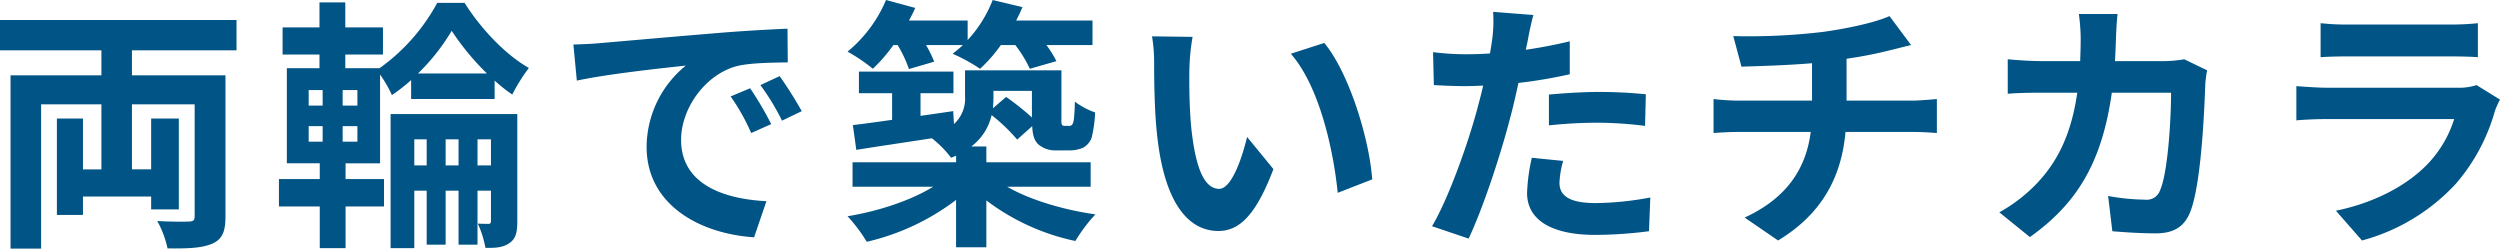 <svg xmlns="http://www.w3.org/2000/svg" width="531.552" height="52.864" viewBox="0 0 531.552 52.864">
  <path id="mv_txt03_02" d="M53.2-37.184v-6.44H2.912v6.44h21.56v5.32H5.152V4.984h6.5V-25.7H24.472v13.832h-3.92V-22.68H15.008v20.5h5.544V-6.1h14.5V-3.36h5.88V-22.68h-5.88v10.808H30.968V-25.7H44.3V-1.9c0,.84-.28,1.12-1.232,1.12-.9.056-3.976.056-6.72-.112a21.044,21.044,0,0,1,2.184,5.824c4.256.056,7.336-.056,9.52-1.008,2.128-.952,2.8-2.576,2.8-5.712V-31.864H30.968v-5.32ZM68.544-21.056h2.968v3.3H68.544Zm0-7.672h2.968v3.3H68.544Zm10.36,3.3H75.768v-3.3H78.9Zm0,7.672H75.768v-3.3H78.9Zm12.88-14.5a44.165,44.165,0,0,0,7.168-9.072,54.077,54.077,0,0,0,7.5,9.072Zm-15.4,19.1H83.72V-32.032a27.23,27.23,0,0,1,2.52,4.368,36.572,36.572,0,0,0,4.088-3.192v4.032H108.08v-3.92a34.755,34.755,0,0,0,3.752,2.968,37.315,37.315,0,0,1,3.528-5.656c-5.04-2.856-10.248-8.4-13.664-13.832H95.872A40.99,40.99,0,0,1,83.608-33.376h-7.28v-2.912h8.008v-5.768H76.328v-5.32H70.84v5.32H63v5.768h7.84v2.912H63.9V-13.16h7V-9.8h-8.68v5.824H70.9V4.872h5.488V-3.976H84.56V-9.8H76.384Zm28.056.448v-5.544H107.3v5.544Zm-6.776,0v-5.544h2.744v5.544Zm-6.664,0v-5.544h2.632v5.544Zm21.9-10.92H85.96v28.5H91V-7.336h2.632V4.144h4.032V-7.336h2.744V4.144h4.032V-7.336H107.3V-.9c0,.448-.168.616-.5.616-.392,0-1.344,0-2.3-.056a21.188,21.188,0,0,1,1.624,5.152c2.128.056,3.752-.056,5.1-1.008,1.344-.9,1.68-2.3,1.68-4.592Zm11.928-14.784.728,7.672c6.5-1.4,17.92-2.632,23.184-3.192a22.4,22.4,0,0,0-8.344,17.3c0,12.152,11.088,18.424,22.848,19.208L165.872-5.1c-9.52-.5-18.144-3.808-18.144-13.048,0-6.664,5.1-13.888,11.872-15.68,2.968-.728,7.784-.728,10.808-.784l-.056-7.168c-3.976.168-10.08.5-15.848,1.008-10.248.84-19.488,1.68-24.192,2.072C129.248-38.584,127.064-38.472,124.824-38.416Zm37.576,9.3-4.144,1.736a43.206,43.206,0,0,1,4.368,7.784l4.256-1.9A69.506,69.506,0,0,0,162.4-29.12Zm6.272-2.576-4.088,1.9a49.263,49.263,0,0,1,4.592,7.56l4.2-2.016A83.766,83.766,0,0,0,168.672-31.7ZM193.76-38.3a25.547,25.547,0,0,1,2.408,5.1l5.376-1.568a25.169,25.169,0,0,0-1.736-3.528h7.84q-1.092,1.008-2.184,1.848a36.621,36.621,0,0,1,5.824,3.192,30.6,30.6,0,0,0,4.424-5.04h3.08a25.974,25.974,0,0,1,3.08,5.04l5.656-1.624A23.114,23.114,0,0,0,225.4-38.3h9.8v-5.208H218.96q.756-1.428,1.344-2.856l-6.328-1.512a26.925,26.925,0,0,1-5.32,8.512v-4.144H196.168q.756-1.344,1.344-2.688L191.3-47.88A28.577,28.577,0,0,1,183.12-36.9a36.2,36.2,0,0,1,5.376,3.64,33.269,33.269,0,0,0,4.368-5.04Zm28.56,9.744V-22.9a53.674,53.674,0,0,0-5.488-4.368l-2.8,2.408c.056-.784.112-1.512.112-2.3v-1.4ZM234.808-8.176v-5.208H212.632v-3.36H209.44a11.532,11.532,0,0,0,4.312-6.664,37.8,37.8,0,0,1,5.432,5.208l3.192-2.856c.112,2.128.5,3.024,1.232,3.808a5.526,5.526,0,0,0,3.864,1.344h2.744a7.378,7.378,0,0,0,2.968-.56,4,4,0,0,0,1.848-2.184,28.079,28.079,0,0,0,.728-5.32,15.876,15.876,0,0,1-4.312-2.3,38.234,38.234,0,0,1-.224,3.864c-.112.672-.28,1.008-.448,1.12a.873.873,0,0,1-.672.168h-.9a.49.49,0,0,1-.5-.28c-.168-.168-.112-.728-.112-1.68v-9.856H208.1v5.6a7.248,7.248,0,0,1-2.352,5.824l-.168-2.744-6.944,1.008v-4.816h7v-4.592h-20.1v4.592h7.056V-22.4c-3.136.448-5.992.84-8.344,1.12l.728,5.264c4.536-.728,10.248-1.568,16.072-2.464a21.932,21.932,0,0,1,4.088,4.144c.392-.168.728-.28,1.064-.448v1.4H184.184v5.208H201.32c-4.7,2.912-11.648,5.208-18.2,6.272a34.479,34.479,0,0,1,4.088,5.432,49.919,49.919,0,0,0,18.984-8.9V4.7h6.44V-5.264A47.565,47.565,0,0,0,231.56,3.36,33.99,33.99,0,0,1,235.816-2.3c-6.776-.952-13.944-3.08-18.76-5.88ZM256.48-40.04l-8.624-.112a34.039,34.039,0,0,1,.448,5.712c0,3.416.056,9.968.616,15.12,1.568,15.008,6.888,20.552,13.048,20.552,4.48,0,8.008-3.416,11.7-13.16l-5.6-6.832c-1.064,4.48-3.3,11.032-5.936,11.032-3.528,0-5.208-5.544-5.992-13.608-.336-4.032-.392-8.232-.336-11.872A45.307,45.307,0,0,1,256.48-40.04Zm28,1.288-7.112,2.3c6.1,6.944,9.072,20.552,9.968,29.568l7.336-2.856C294.056-18.312,289.8-32.312,284.48-38.752Zm50.792,25.088-6.664-.672a39.161,39.161,0,0,0-1.008,7.5c0,5.656,5.1,8.9,14.5,8.9a89.9,89.9,0,0,0,11.424-.784l.28-7.168A65.72,65.72,0,0,1,342.16-4.7c-5.992,0-7.672-1.848-7.672-4.312A19.186,19.186,0,0,1,335.272-13.664Zm-6.328-31.024-8.568-.672a28.708,28.708,0,0,1-.168,5.656q-.168,1.344-.5,3.192-2.6.168-5.04.168a55.418,55.418,0,0,1-7.056-.448l.168,7c1.96.112,4.088.224,6.776.224,1.176,0,2.408-.056,3.7-.112-.336,1.624-.784,3.192-1.176,4.7-2.072,7.84-6.328,19.6-9.688,25.2l7.784,2.632c3.136-6.664,6.888-18.088,8.9-25.928.616-2.3,1.176-4.76,1.68-7.168a103.09,103.09,0,0,0,10.92-1.848v-7c-3.08.728-6.216,1.344-9.352,1.792.168-.784.336-1.512.448-2.128C327.992-40.656,328.5-43.176,328.944-44.688Zm3.3,16.912v6.552a96.217,96.217,0,0,1,10.808-.56,82.1,82.1,0,0,1,9.632.672l.168-6.72a98.478,98.478,0,0,0-9.856-.5C339.416-28.336,335.384-28.056,332.248-27.776Zm39.2-12.432,1.736,6.5c3.752-.112,9.632-.28,15.008-.728v7.952H372.4a48.748,48.748,0,0,1-5.152-.336V-19.6c1.456-.112,3.528-.224,5.264-.224h15.4c-1.064,8.288-5.544,14.28-14.056,18.2l7.112,4.872c9.464-5.712,13.5-13.664,14.336-23.072h14.5c1.512,0,3.416.112,4.928.224v-7.224c-1.232.112-3.864.336-5.1.336H395.528v-8.9a90.4,90.4,0,0,0,9.408-1.848c.952-.224,2.408-.616,4.312-1.064l-4.592-6.16c-2.8,1.288-8.512,2.576-14.112,3.36A132.15,132.15,0,0,1,371.448-40.208Zm81.7-4.7H444.92a41.444,41.444,0,0,1,.392,5.152c0,1.68-.056,3.3-.112,4.872h-8.008c-2.128,0-5.04-.168-7.392-.392v7.336c2.408-.224,5.488-.224,7.392-.224h7.392c-1.232,8.512-4.032,14.784-9.24,19.936a33.37,33.37,0,0,1-7.336,5.488l6.5,5.264c10.024-7.112,15.344-15.9,17.416-30.688h12.6c0,6.048-.728,17.248-2.352,20.776a2.979,2.979,0,0,1-3.192,1.96,46.35,46.35,0,0,1-7.84-.784l.9,7.5c2.688.224,6.048.448,9.24.448,3.864,0,5.992-1.456,7.224-4.312,2.408-5.712,3.08-21.336,3.3-27.384a22.9,22.9,0,0,1,.392-2.968L467.32-35.28a26.029,26.029,0,0,1-4.2.392H452.592c.112-1.624.168-3.3.224-5.04C452.872-41.272,452.984-43.624,453.152-44.912Zm43.176,1.96v7.224c1.624-.112,4.032-.168,5.824-.168H523.6c2.016,0,4.648.056,6.16.168v-7.224a52.8,52.8,0,0,1-6.048.28h-21.56A47.205,47.205,0,0,1,496.328-42.952Zm38.136,16.24-4.984-3.08a11.814,11.814,0,0,1-4.088.56h-27.72c-1.736,0-4.144-.168-6.5-.336v7.28c2.352-.224,5.152-.28,6.5-.28H524.72a24.3,24.3,0,0,1-5.768,9.688c-4.256,4.368-10.976,8.064-19.376,9.8l5.544,6.328a41.934,41.934,0,0,0,19.992-12.1A40.246,40.246,0,0,0,533.4-24.36,20.743,20.743,0,0,1,534.464-26.712Z" transform="translate(-2.912 47.88)" fill="#005486"/>
</svg>
